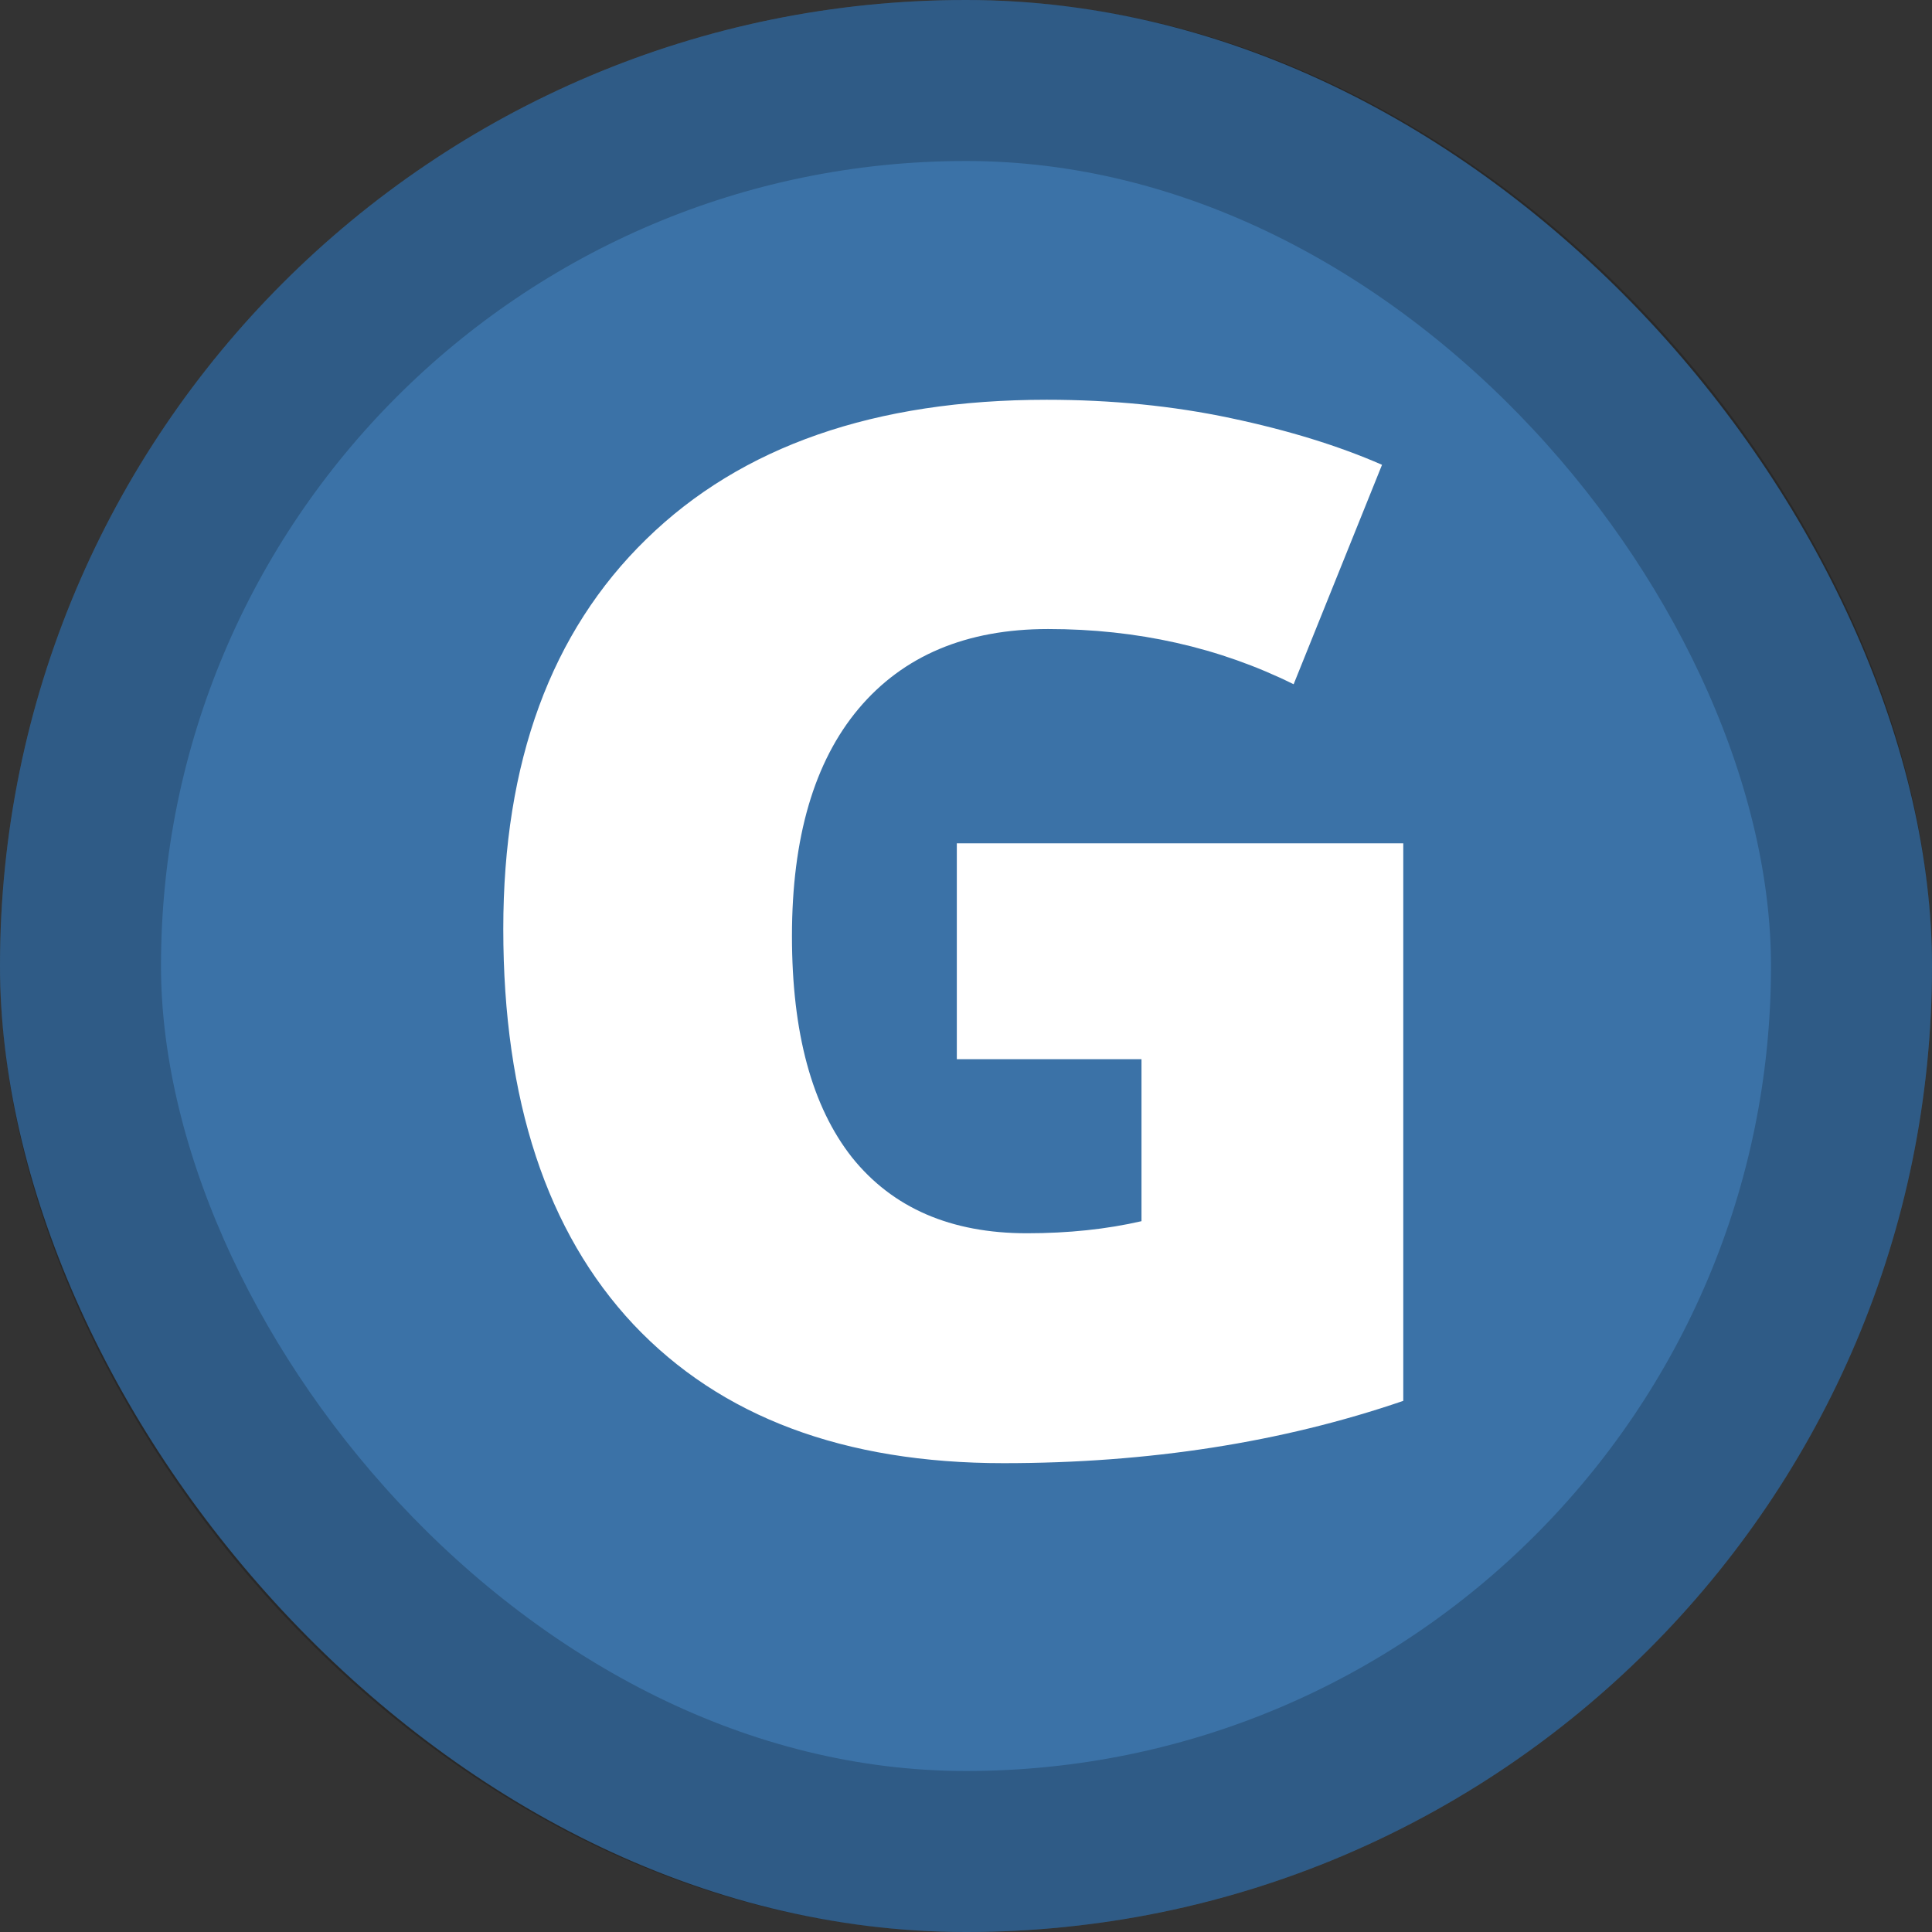 <svg width="12" height="12" viewBox="0 0 12 12" fill="none" xmlns="http://www.w3.org/2000/svg">
<rect x="0" y="0" width="12" height="12" fill="#333333" stroke="none"/>
<rect width="12" height="12" rx="6" fill="#3B72A7"/>
<rect x="0.5" y="0.5" width="11" height="11" rx="5.5" stroke="black" stroke-opacity="0.2"/>
<path d="M5.943 5.238H8.716V8.701C7.963 8.959 7.135 9.088 6.233 9.088C5.243 9.088 4.477 8.801 3.935 8.227C3.396 7.652 3.126 6.833 3.126 5.77C3.126 4.733 3.422 3.926 4.014 3.349C4.605 2.771 5.435 2.483 6.501 2.483C6.905 2.483 7.286 2.521 7.644 2.597C8.004 2.673 8.317 2.77 8.584 2.887L8.035 4.25C7.572 4.021 7.063 3.907 6.51 3.907C6.003 3.907 5.61 4.072 5.332 4.403C5.057 4.731 4.919 5.202 4.919 5.814C4.919 6.415 5.043 6.873 5.292 7.189C5.544 7.503 5.906 7.66 6.378 7.66C6.636 7.66 6.873 7.635 7.09 7.585V6.579H5.943V5.238Z" fill="white"/>
</svg>
